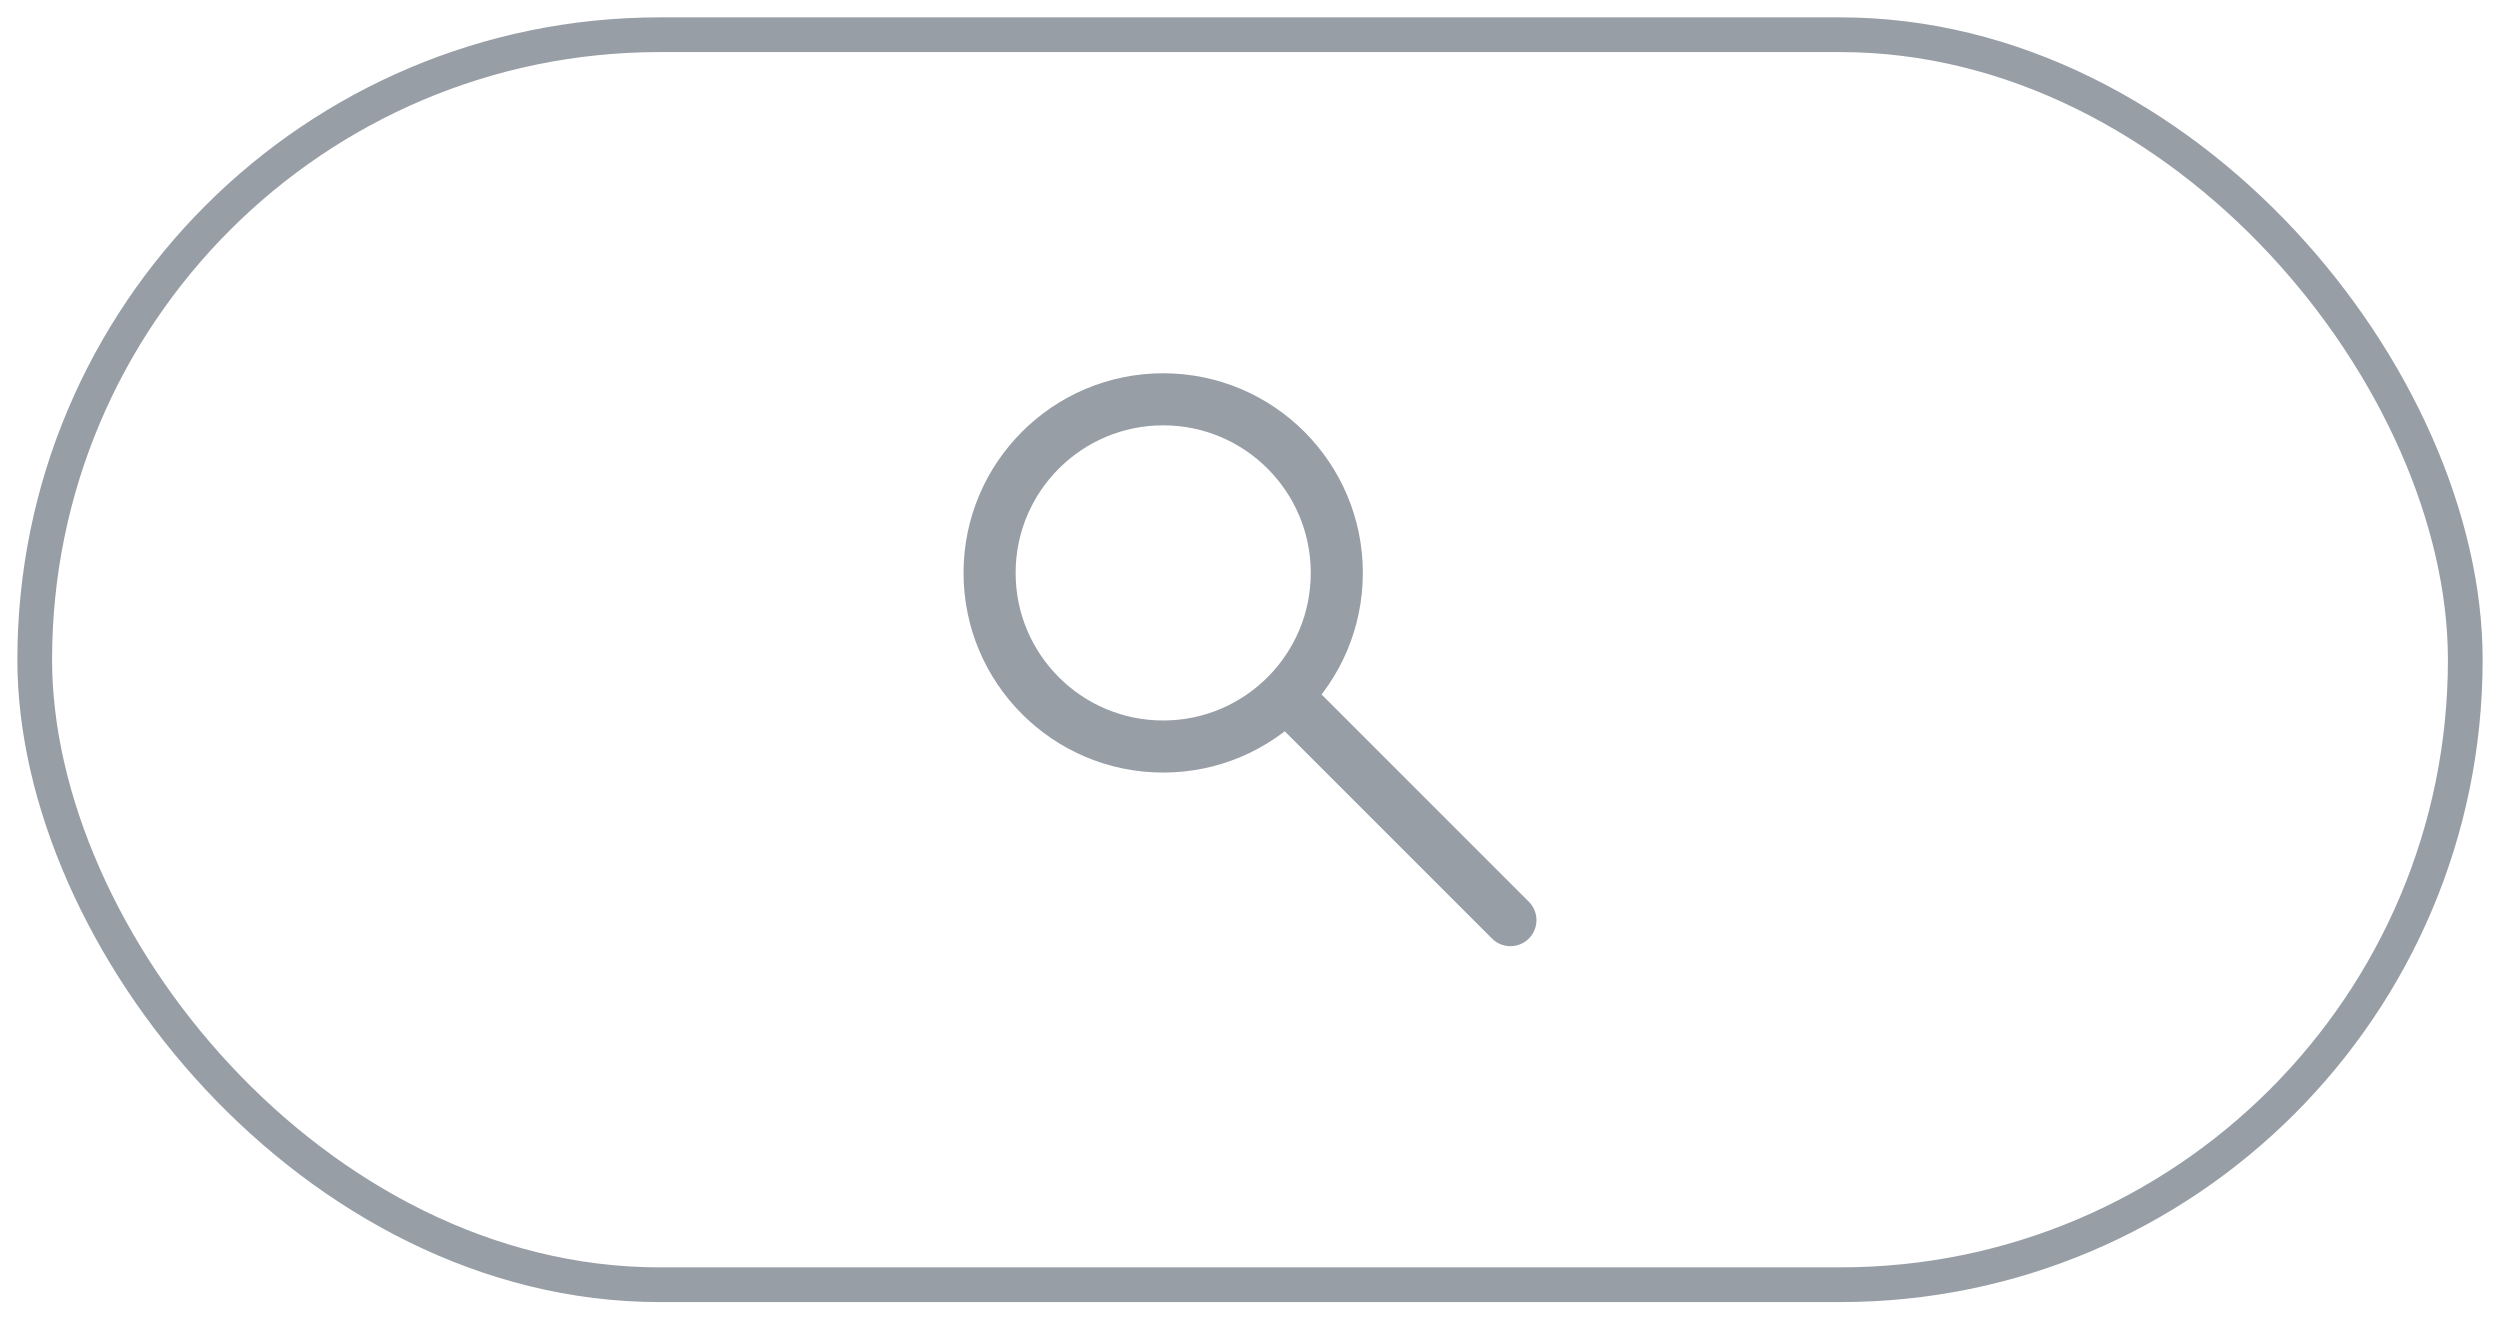 <?xml version="1.0" encoding="UTF-8"?> <svg xmlns="http://www.w3.org/2000/svg" width="72" height="38" viewBox="0 0 72 38" fill="none"><rect x="1" y="1" width="70" height="36" rx="18" stroke="#989EA6"></rect><path d="M43.5 26.5L37.25 20.25M38.5 16.5C38.5 19.261 36.261 21.5 33.5 21.5C30.739 21.5 28.5 19.261 28.5 16.5C28.5 13.739 30.739 11.5 33.5 11.5C36.261 11.5 38.5 13.739 38.5 16.5Z" stroke="#989EA6" stroke-width="1.5" stroke-miterlimit="10" stroke-linecap="round" stroke-linejoin="round"></path></svg> 